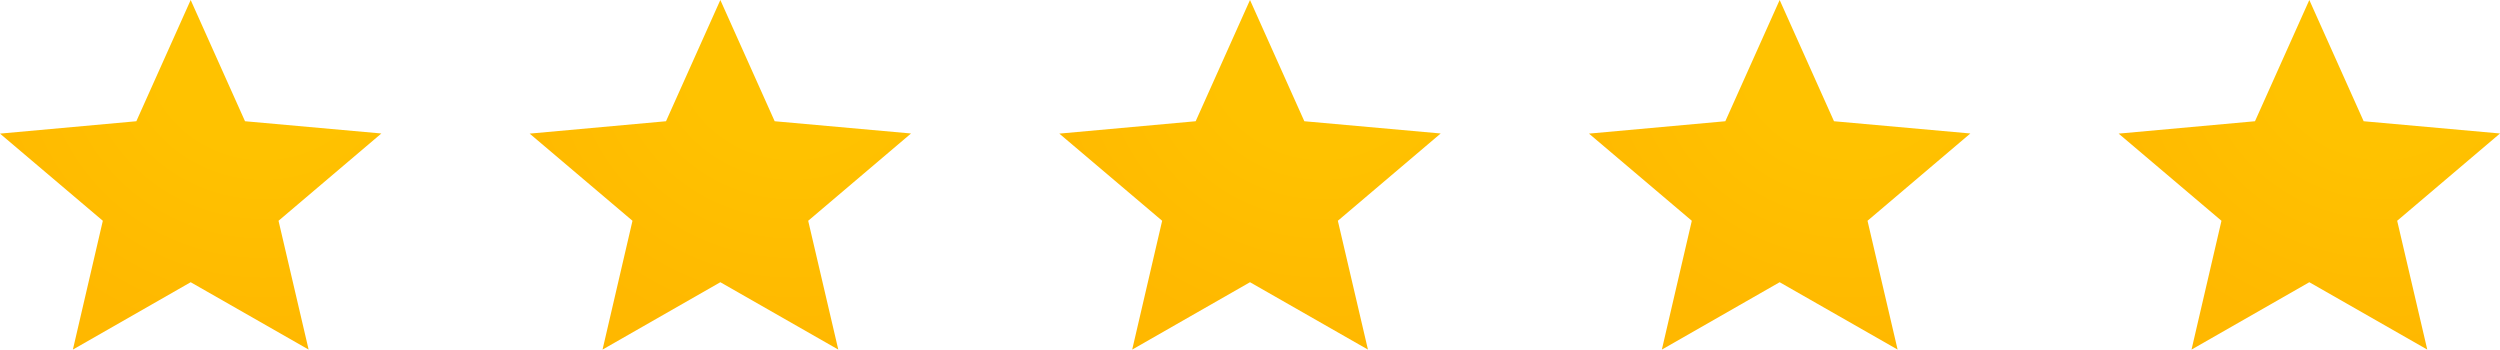 <?xml version="1.0" encoding="UTF-8"?> <svg xmlns="http://www.w3.org/2000/svg" width="236" height="33" viewBox="0 0 236 33" fill="none"> <g clip-path="url(#clip0_177_23)"> <path d="M129.134 33L118 26.641L106.88 33L109.707 20.841L100 12.613L112.871 11.445L118 0L123.129 11.445L136 12.601L126.293 20.841L129.134 33Z" fill="url(#paint0_radial_177_23)"></path> </g> <g clip-path="url(#clip1_177_23)"> <path d="M179.134 33L168 26.641L156.88 33L159.707 20.841L150 12.613L162.871 11.445L168 0L173.129 11.445L186 12.601L176.293 20.841L179.134 33Z" fill="url(#paint1_radial_177_23)"></path> </g> <g clip-path="url(#clip2_177_23)"> <path d="M229.134 33L218 26.641L206.88 33L209.707 20.841L200 12.613L212.871 11.445L218 0L223.129 11.445L236 12.601L226.293 20.841L229.134 33Z" fill="url(#paint2_radial_177_23)"></path> </g> <g clip-path="url(#clip3_177_23)"> <path d="M79.134 33L68 26.641L56.88 33L59.707 20.841L50 12.613L62.871 11.445L68 0L73.129 11.445L86 12.601L76.293 20.841L79.134 33Z" fill="url(#paint3_radial_177_23)"></path> </g> <g clip-path="url(#clip4_177_23)"> <path d="M29.134 33L18 26.641L6.88 33L9.707 20.841L0 12.613L12.871 11.445L18 0L23.129 11.445L36 12.601L26.293 20.841L29.134 33Z" fill="url(#paint4_radial_177_23)"></path> </g> <defs> <radialGradient id="paint0_radial_177_23" cx="0" cy="0" r="1" gradientUnits="userSpaceOnUse" gradientTransform="translate(124.853 4.269) scale(29.457 28.393)"> <stop offset="0.35" stop-color="#FFC200"></stop> <stop offset="1" stop-color="#FFB800"></stop> </radialGradient> <radialGradient id="paint1_radial_177_23" cx="0" cy="0" r="1" gradientUnits="userSpaceOnUse" gradientTransform="translate(174.853 4.269) scale(29.457 28.393)"> <stop offset="0.35" stop-color="#FFC200"></stop> <stop offset="1" stop-color="#FFB800"></stop> </radialGradient> <radialGradient id="paint2_radial_177_23" cx="0" cy="0" r="1" gradientUnits="userSpaceOnUse" gradientTransform="translate(224.853 4.269) scale(29.457 28.393)"> <stop offset="0.35" stop-color="#FFC200"></stop> <stop offset="1" stop-color="#FFB800"></stop> </radialGradient> <radialGradient id="paint3_radial_177_23" cx="0" cy="0" r="1" gradientUnits="userSpaceOnUse" gradientTransform="translate(74.853 4.269) scale(29.457 28.393)"> <stop offset="0.35" stop-color="#FFC200"></stop> <stop offset="1" stop-color="#FFB800"></stop> </radialGradient> <radialGradient id="paint4_radial_177_23" cx="0" cy="0" r="1" gradientUnits="userSpaceOnUse" gradientTransform="translate(24.853 4.269) scale(29.457 28.393)"> <stop offset="0.35" stop-color="#FFC200"></stop> <stop offset="1" stop-color="#FFB800"></stop> </radialGradient> <clipPath id="clip0_177_23"> <rect width="36" height="33" fill="white" transform="translate(100)"></rect> </clipPath> <clipPath id="clip1_177_23"> <rect width="36" height="33" fill="white" transform="translate(150)"></rect> </clipPath> <clipPath id="clip2_177_23"> <rect width="36" height="33" fill="white" transform="translate(200)"></rect> </clipPath> <clipPath id="clip3_177_23"> <rect width="36" height="33" fill="white" transform="translate(50)"></rect> </clipPath> <clipPath id="clip4_177_23"> <rect width="36" height="33" fill="white"></rect> </clipPath> </defs> </svg> 